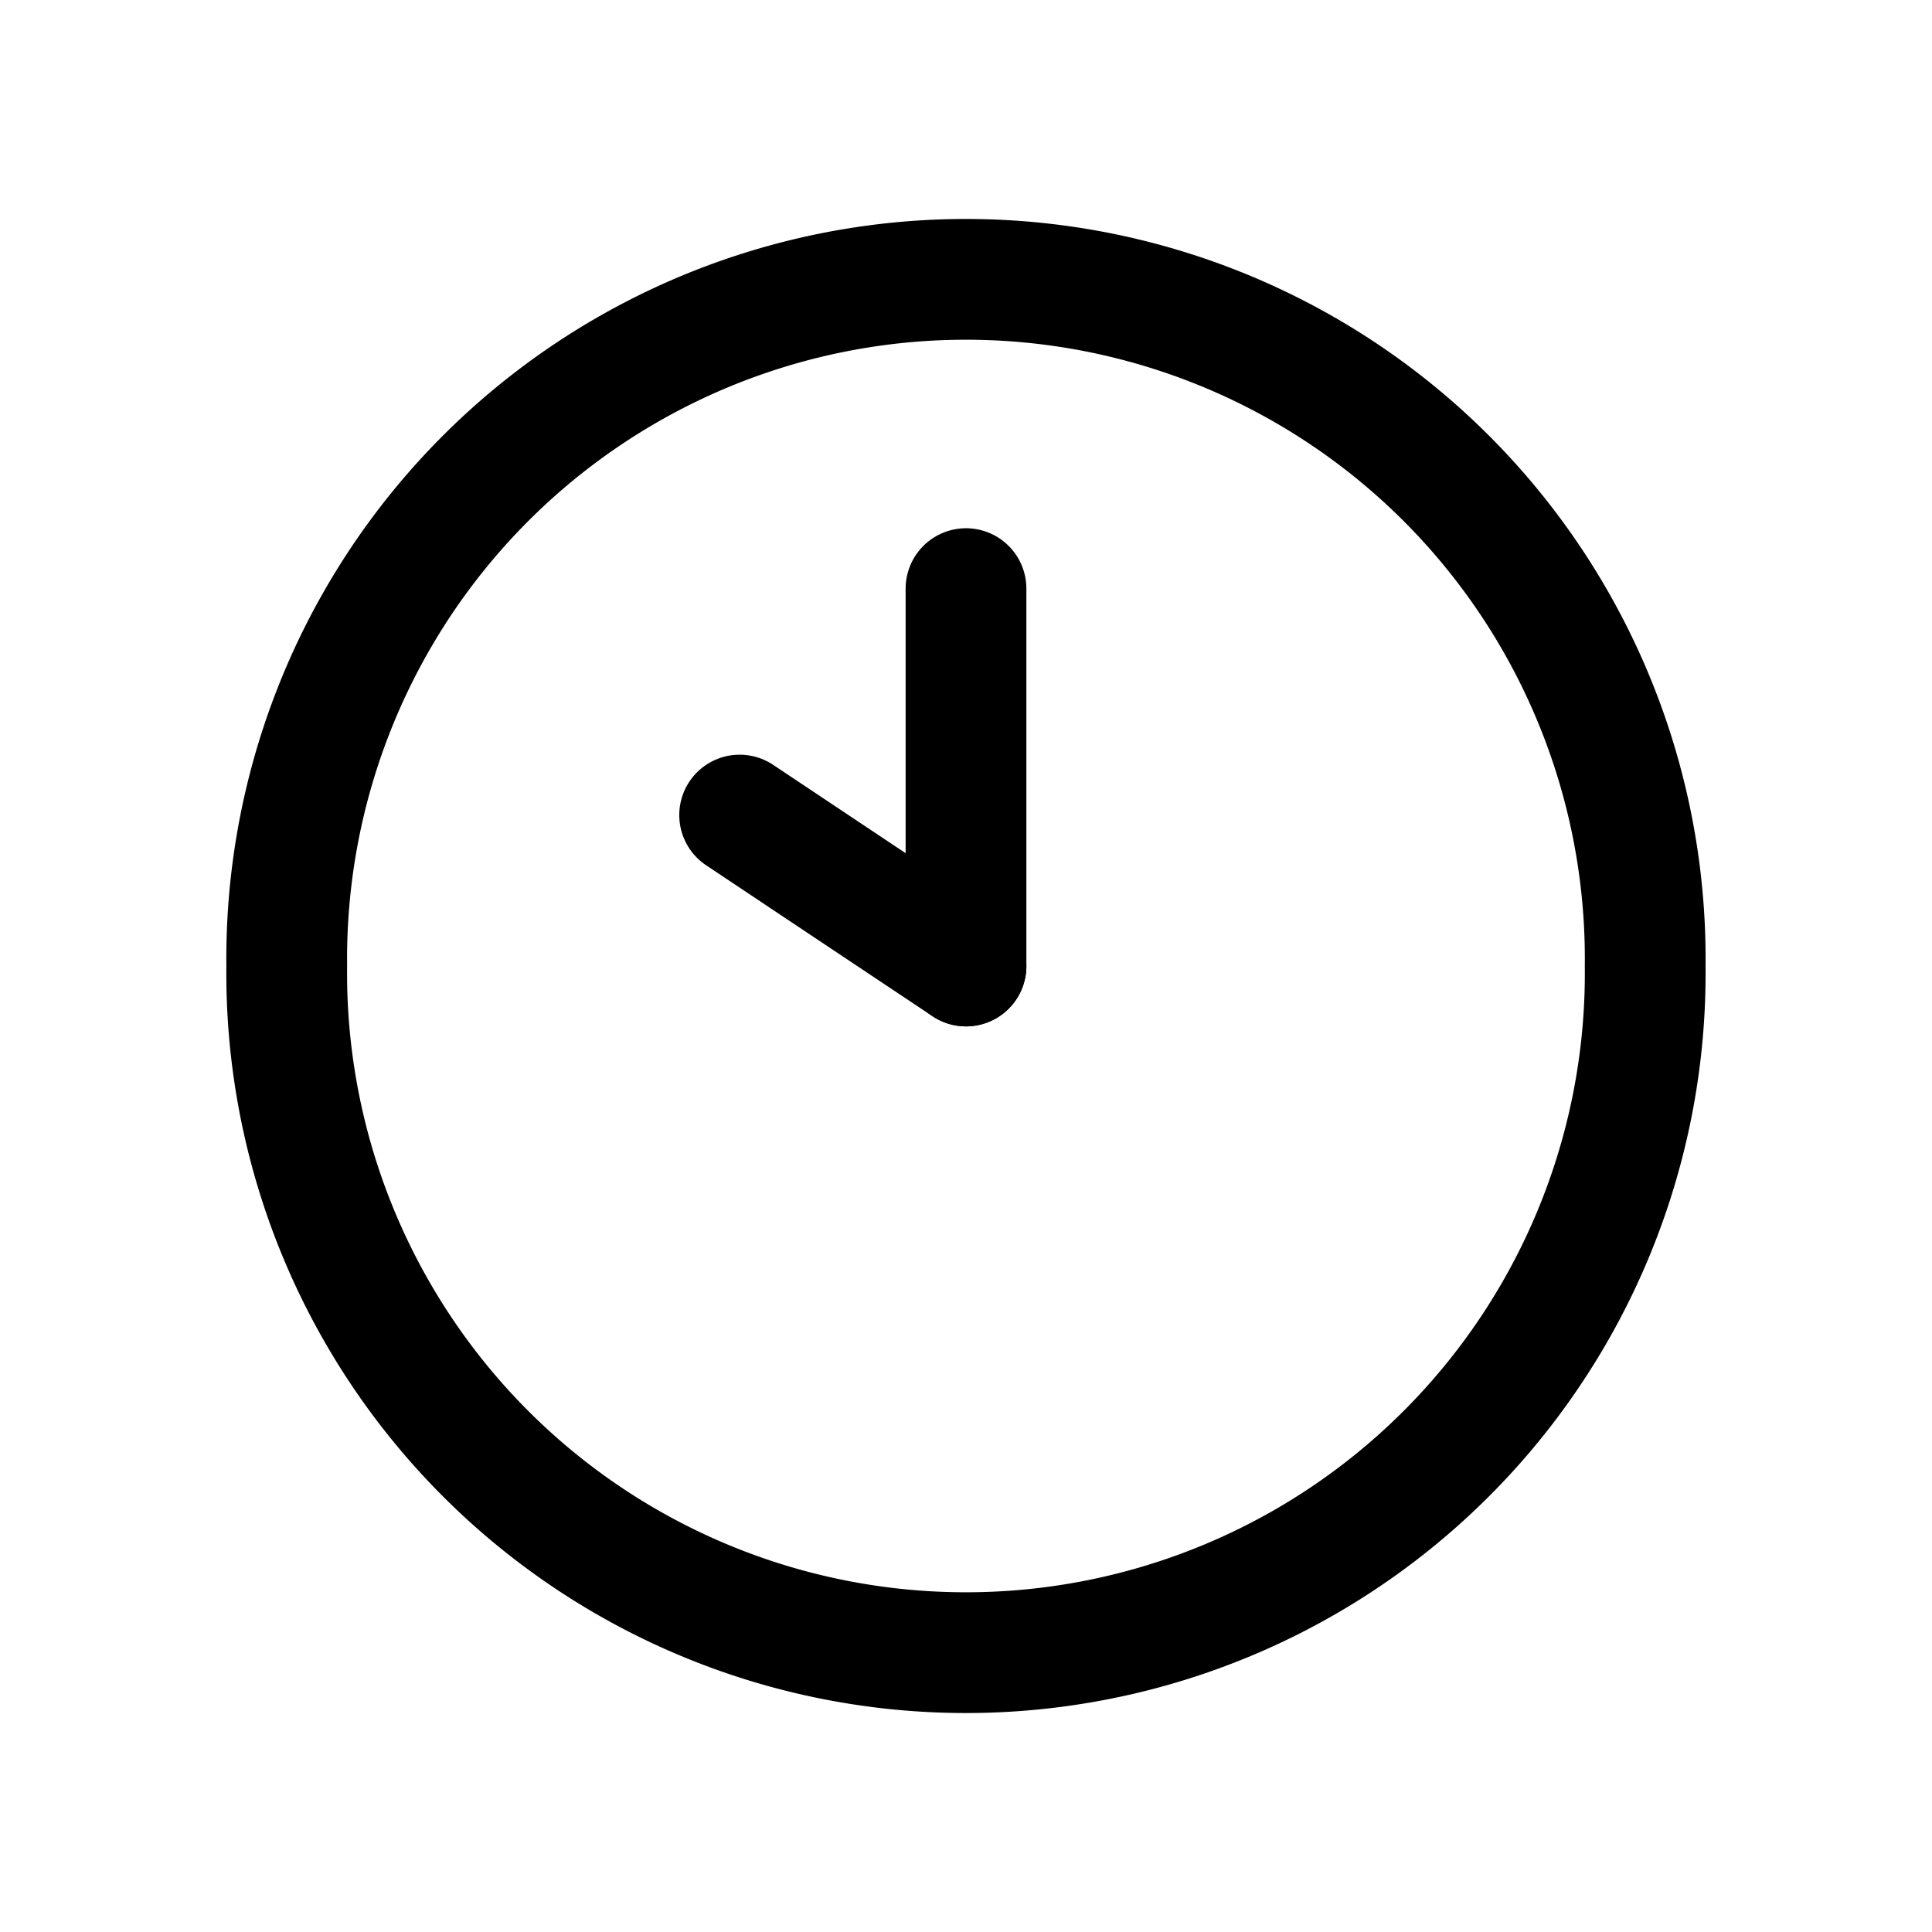 <svg xmlns="http://www.w3.org/2000/svg" viewBox="-0.75 -0.75 24 24" fill="none" stroke="#000000" stroke-linecap="round" stroke-linejoin="round" id="Clock-Hour-10--Streamline-Tabler.svg" height="24" width="24"><desc>Clock Hour 10 Streamline Icon: https://streamlinehq.com</desc><path d="M2.812 11.25a8.438 8.438 0 1 0 16.875 0 8.438 8.438 0 1 0 -16.875 0" stroke-width="1.5"></path><path d="m11.25 11.25 -2.812 -1.875" stroke-width="1.5"></path><path d="M11.25 6.562v4.688" stroke-width="1.5"></path></svg>